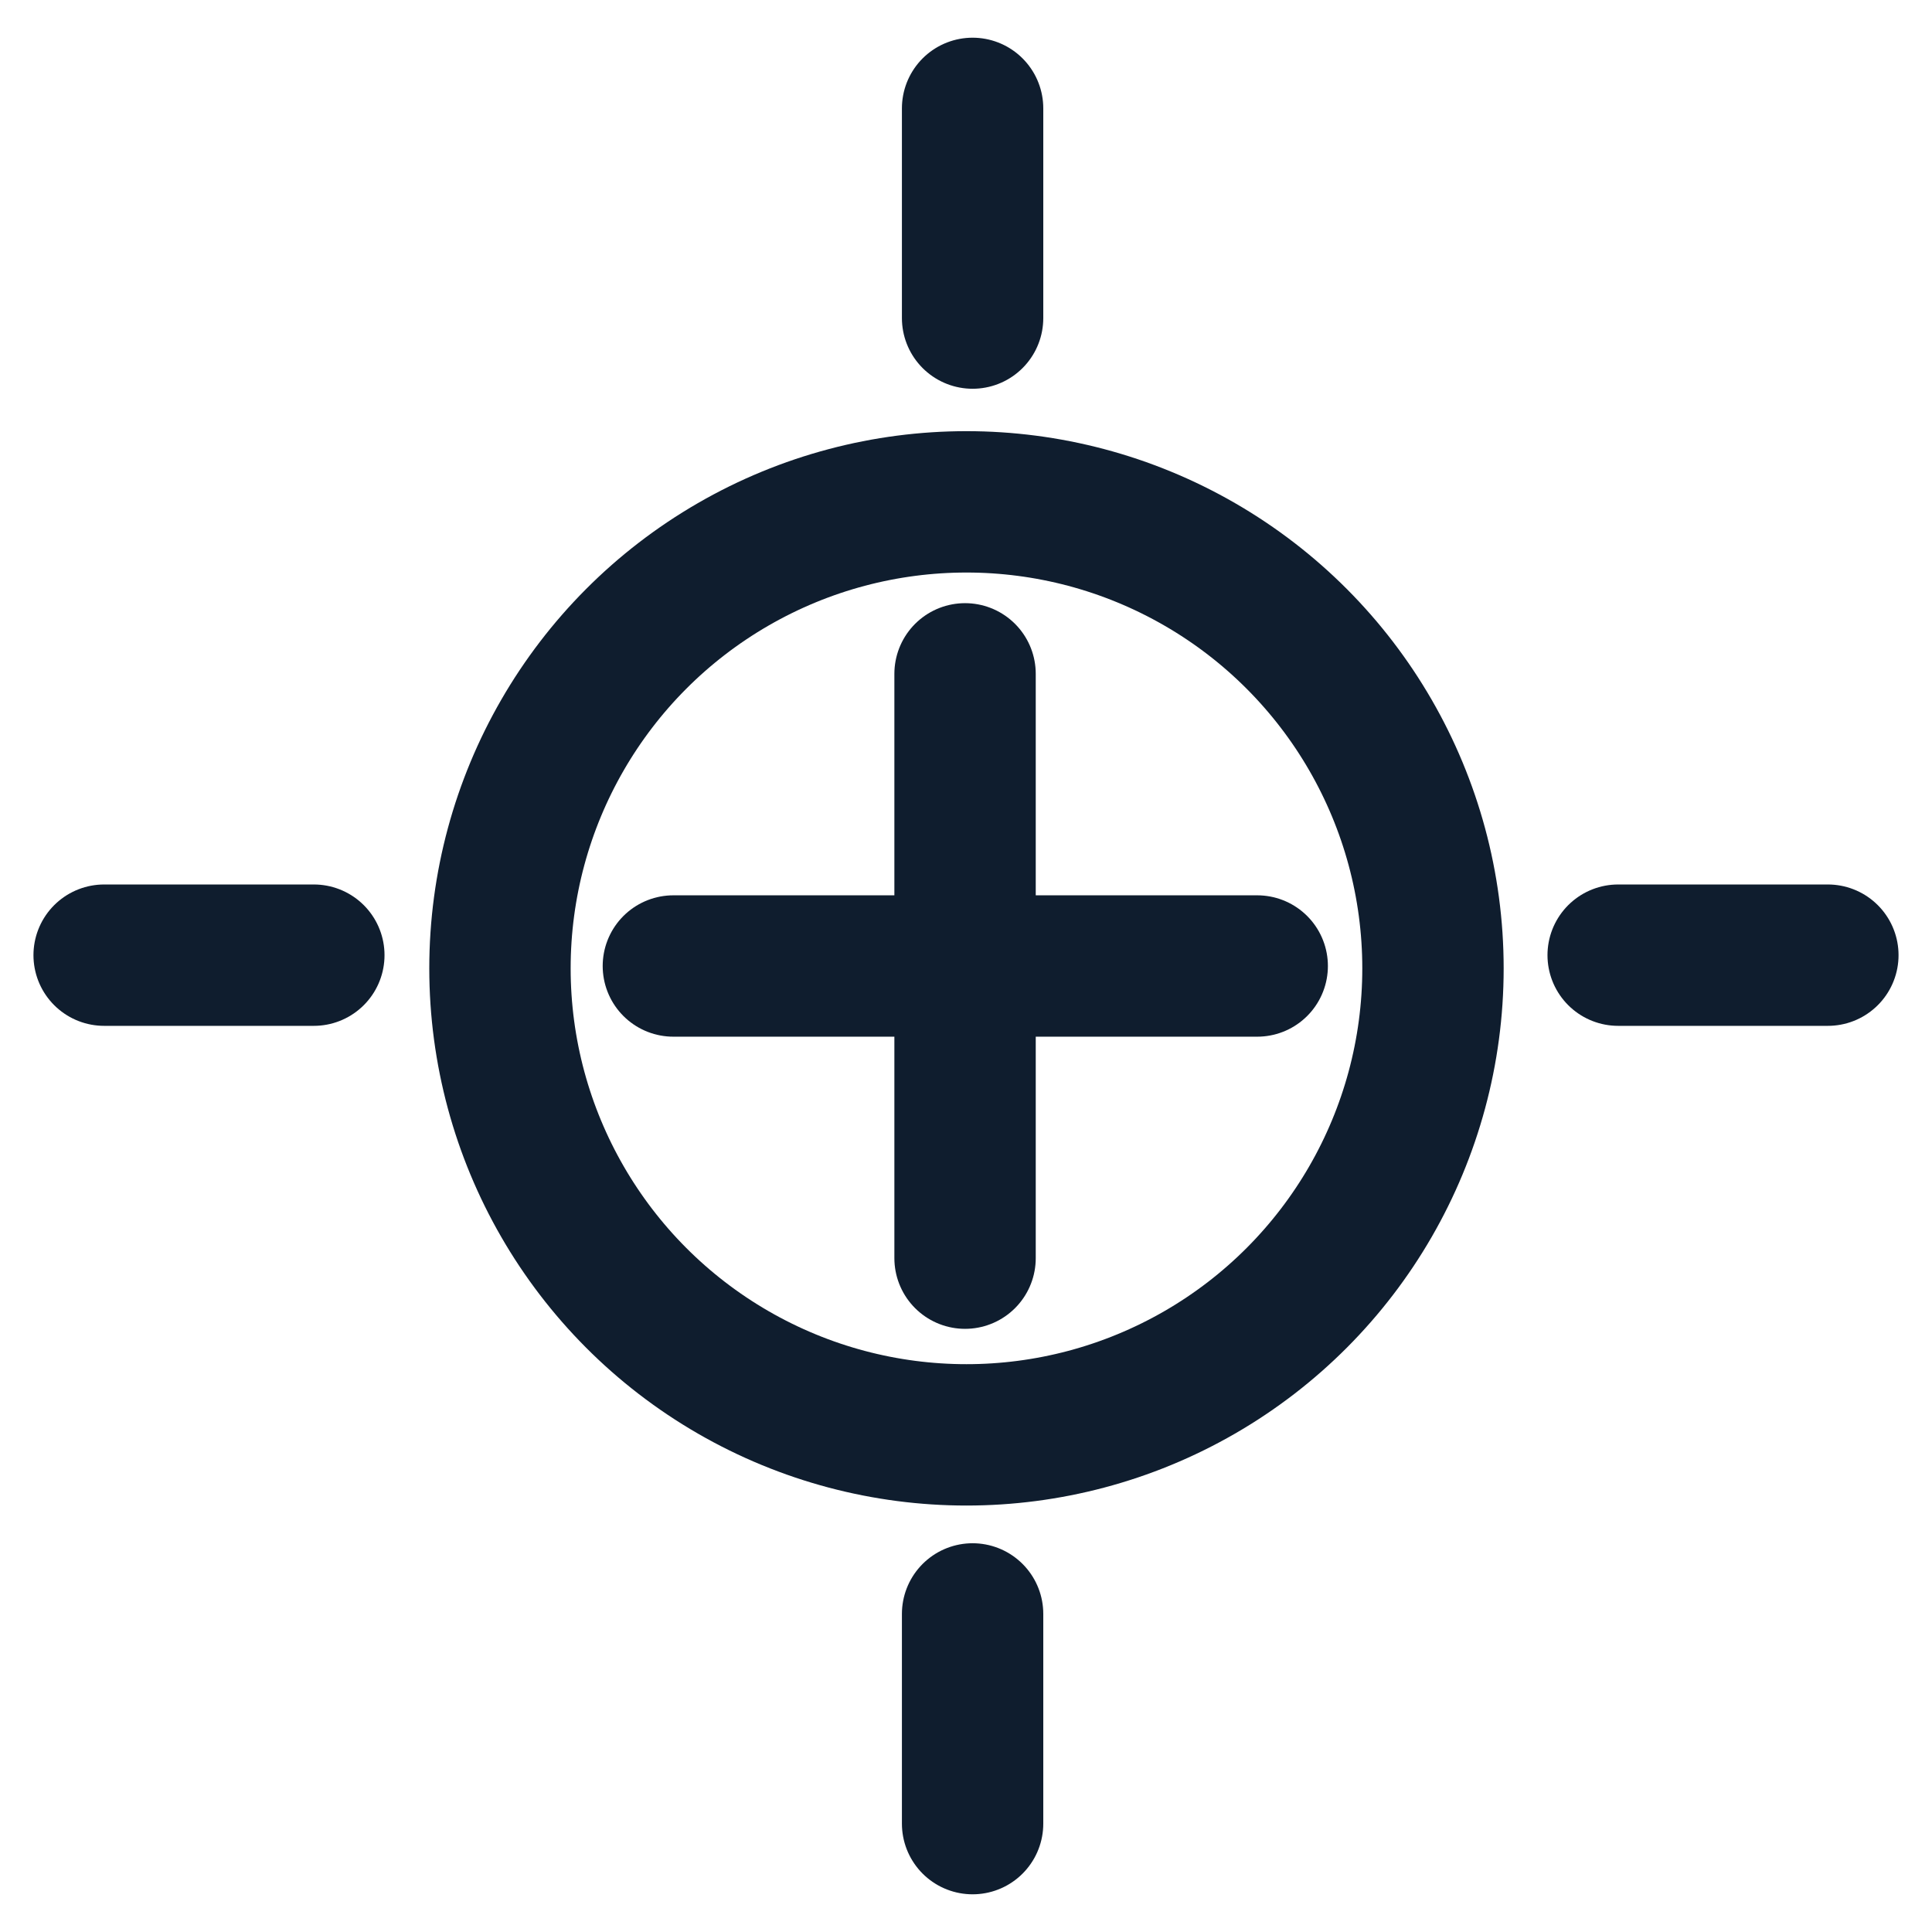 <svg xmlns="http://www.w3.org/2000/svg" id="Calque_1" version="1.1" viewBox="0 0 41 41"><!-- Generator: Adobe Illustrator 29.0.1, SVG Export Plug-In . SVG Version: 2.1.0 Build 192) --><defs><style> .st0 { fill: none; stroke: #0f1d2e; stroke-linecap: round; stroke-linejoin: round; stroke-width: 3px; } </style></defs><circle class="st0" cx="20.51" cy="20.55" r="9.9"></circle><line class="st0" x1="20.48" y1="14.3" x2="20.48" y2="26.7"></line><line class="st0" x1="26.68" y1="20.5" x2="14.29" y2="20.5"></line><line class="st0" x1="38.79" y1="20.27" x2="34.34" y2="20.27"></line><line class="st0" x1="6.66" y1="20.27" x2="2.21" y2="20.27"></line><line class="st0" x1="20.64" y1="2.3" x2="20.64" y2="6.75"></line><line class="st0" x1="20.64" y1="34.25" x2="20.64" y2="38.7"></line></svg>